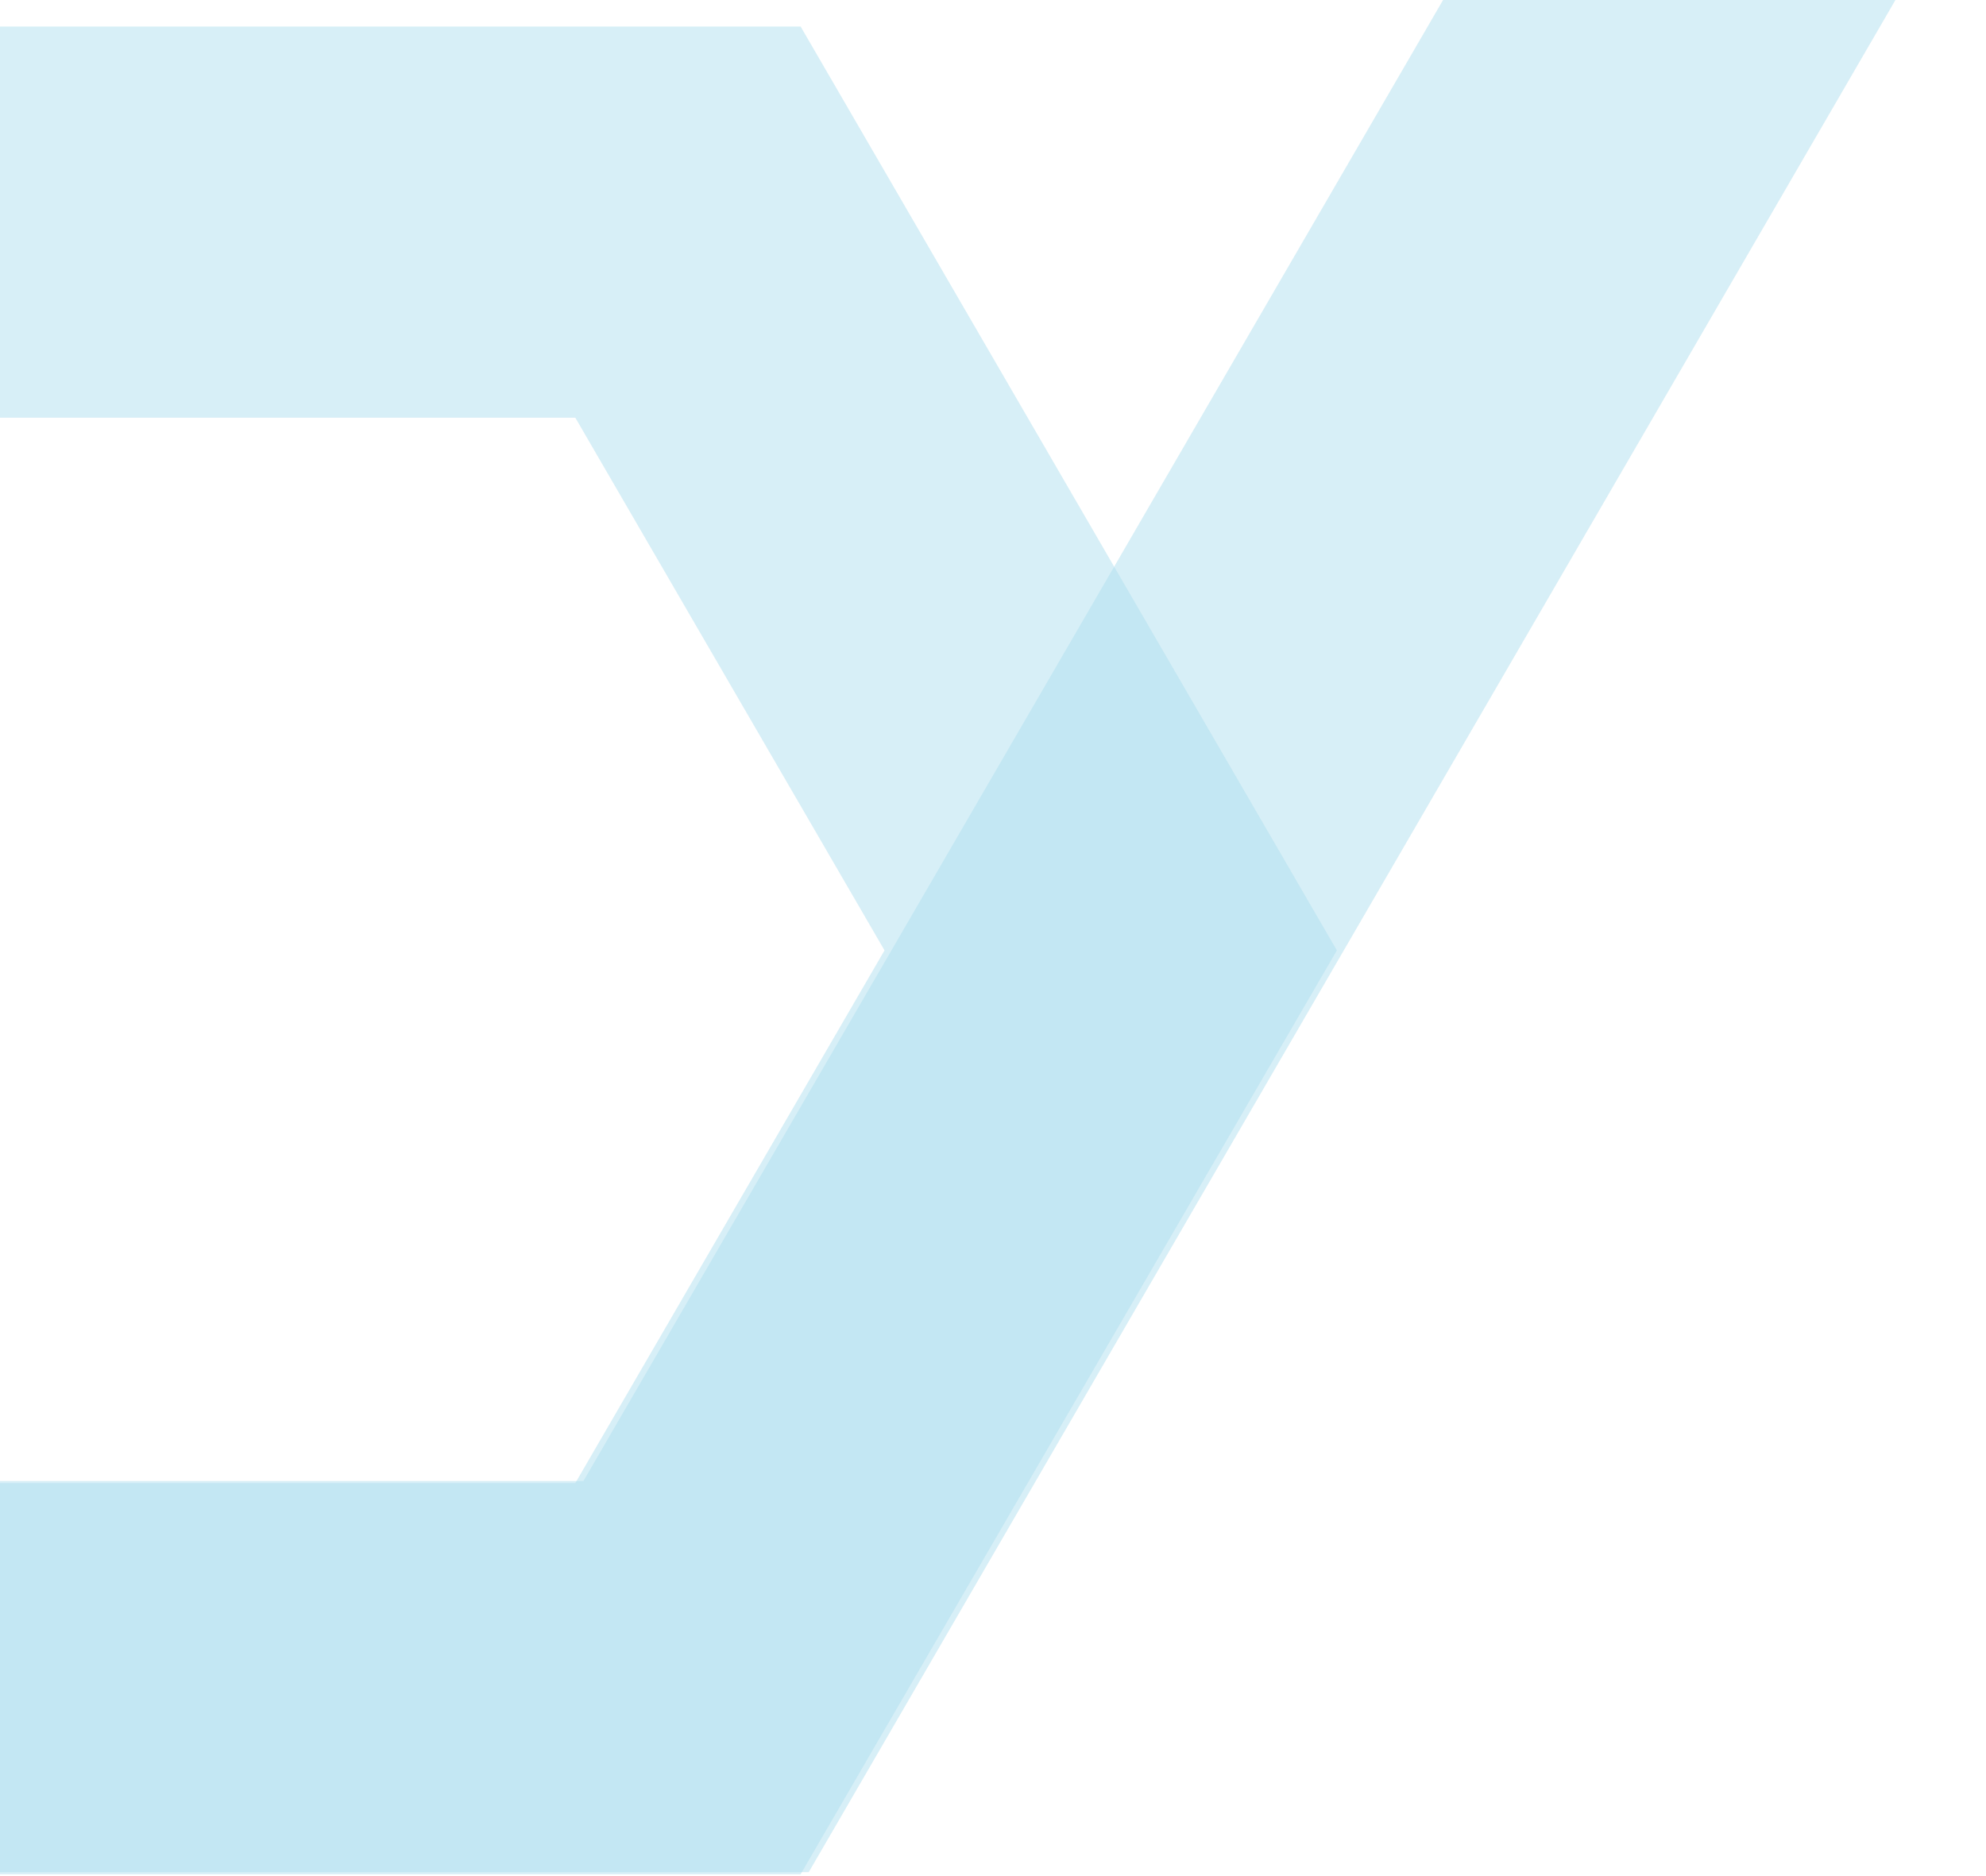 <svg width="599" height="566" viewBox="0 0 599 566" fill="none" xmlns="http://www.w3.org/2000/svg">
<g opacity="0.8">
<g opacity="0.8">
<path opacity="0.8" d="M209.95 -597H-430.02L-750 -45.62L-430.02 505.77H209.95L529.94 -45.62L209.95 -597Z" stroke="#B0DEED" stroke-width="118" stroke-miterlimit="10"/>
</g>
</g>
<g opacity="0.8">
<g opacity="0.8">
<path opacity="0.8" d="M207.498 67H-47.502L-175 286.701L-47.502 506.406H207.498L335 286.701L207.498 67Z" stroke="#B0DEED" stroke-width="118" stroke-miterlimit="10"/>
</g>
</g>
</svg>
